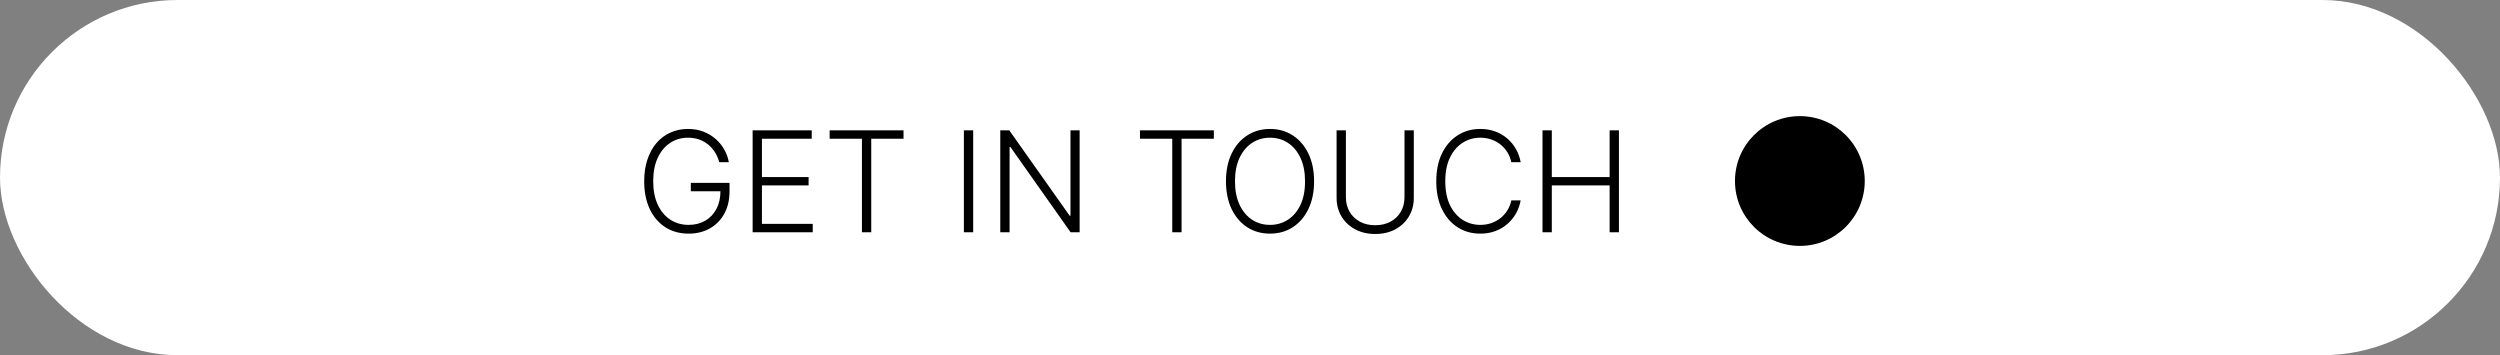 <?xml version="1.0" encoding="UTF-8"?> <svg xmlns="http://www.w3.org/2000/svg" width="366" height="52" viewBox="0 0 366 52" fill="none"><rect x="0" y="0" width="366" height="52" fill="#808080" stroke="none"/><rect width="366" height="52" rx="26" fill="white"></rect><path d="M105.303 23.744C105.167 23.249 104.968 22.785 104.705 22.353C104.443 21.916 104.118 21.535 103.729 21.209C103.346 20.879 102.901 20.622 102.396 20.437C101.896 20.253 101.338 20.16 100.721 20.16C99.75 20.16 98.881 20.413 98.113 20.918C97.346 21.423 96.739 22.151 96.292 23.103C95.85 24.055 95.629 25.201 95.629 26.541C95.629 27.877 95.853 29.02 96.3 29.972C96.746 30.924 97.358 31.655 98.135 32.164C98.917 32.669 99.811 32.922 100.816 32.922C101.733 32.922 102.544 32.718 103.249 32.31C103.953 31.902 104.501 31.32 104.895 30.562C105.293 29.804 105.487 28.904 105.477 27.86L105.914 27.998H101.136V26.774H106.803V27.998C106.803 29.27 106.546 30.37 106.031 31.298C105.516 32.225 104.81 32.941 103.911 33.446C103.013 33.951 101.981 34.204 100.816 34.204C99.514 34.204 98.376 33.891 97.4 33.264C96.424 32.633 95.663 31.744 95.12 30.598C94.581 29.448 94.311 28.095 94.311 26.541C94.311 25.371 94.466 24.315 94.777 23.373C95.088 22.431 95.528 21.625 96.096 20.954C96.669 20.284 97.346 19.772 98.128 19.418C98.91 19.058 99.774 18.878 100.721 18.878C101.537 18.878 102.282 19.007 102.957 19.265C103.637 19.522 104.234 19.876 104.749 20.328C105.269 20.775 105.694 21.292 106.024 21.88C106.359 22.462 106.585 23.084 106.701 23.744H105.303ZM110.185 34V19.082H118.838V20.306H111.547V25.922H118.379V27.146H111.547V32.776H118.984V34H110.185ZM121.46 20.306V19.082H132.277V20.306H127.55V34H126.188V20.306H121.46ZM142.474 19.082V34H141.112V19.082H142.474ZM158.058 19.082V34H156.733L147.919 21.508H147.803V34H146.441V19.082H147.759L156.602 31.589H156.718V19.082H158.058ZM166.89 20.306V19.082H177.707V20.306H172.98V34H171.618V20.306H166.89ZM192.382 26.541C192.382 28.095 192.106 29.448 191.552 30.598C190.998 31.744 190.236 32.633 189.265 33.264C188.298 33.891 187.186 34.204 185.929 34.204C184.671 34.204 183.557 33.891 182.585 33.264C181.619 32.633 180.859 31.744 180.306 30.598C179.757 29.448 179.482 28.095 179.482 26.541C179.482 24.987 179.757 23.637 180.306 22.491C180.859 21.34 181.621 20.452 182.593 19.825C183.564 19.194 184.676 18.878 185.929 18.878C187.186 18.878 188.298 19.194 189.265 19.825C190.236 20.452 190.998 21.34 191.552 22.491C192.106 23.637 192.382 24.987 192.382 26.541ZM191.057 26.541C191.057 25.206 190.833 24.062 190.387 23.11C189.94 22.154 189.33 21.423 188.558 20.918C187.786 20.413 186.91 20.16 185.929 20.16C184.953 20.16 184.079 20.413 183.307 20.918C182.534 21.423 181.923 22.151 181.471 23.103C181.024 24.055 180.801 25.201 180.801 26.541C180.801 27.877 181.024 29.02 181.471 29.972C181.918 30.924 182.527 31.655 183.299 32.164C184.071 32.669 184.948 32.922 185.929 32.922C186.91 32.922 187.786 32.669 188.558 32.164C189.335 31.659 189.947 30.931 190.394 29.979C190.841 29.023 191.062 27.877 191.057 26.541ZM205.619 19.082H206.981V28.959C206.981 29.974 206.743 30.883 206.267 31.684C205.791 32.48 205.129 33.109 204.279 33.57C203.434 34.027 202.451 34.255 201.329 34.255C200.212 34.255 199.229 34.024 198.379 33.563C197.529 33.102 196.866 32.473 196.39 31.676C195.914 30.88 195.677 29.974 195.677 28.959V19.082H197.039V28.865C197.039 29.656 197.216 30.363 197.57 30.984C197.925 31.601 198.423 32.087 199.064 32.441C199.709 32.796 200.464 32.973 201.329 32.973C202.193 32.973 202.948 32.796 203.594 32.441C204.24 32.087 204.738 31.601 205.087 30.984C205.442 30.363 205.619 29.656 205.619 28.865V19.082ZM222.624 23.744H221.254C221.152 23.234 220.968 22.763 220.701 22.331C220.438 21.894 220.108 21.513 219.71 21.188C219.312 20.862 218.86 20.61 218.355 20.43C217.85 20.25 217.304 20.16 216.716 20.16C215.774 20.16 214.915 20.406 214.138 20.896C213.366 21.387 212.746 22.108 212.28 23.059C211.819 24.006 211.588 25.167 211.588 26.541C211.588 27.925 211.819 29.091 212.28 30.038C212.746 30.984 213.366 31.703 214.138 32.194C214.915 32.679 215.774 32.922 216.716 32.922C217.304 32.922 217.85 32.832 218.355 32.653C218.86 32.473 219.312 32.223 219.71 31.902C220.108 31.577 220.438 31.196 220.701 30.759C220.968 30.322 221.152 29.848 221.254 29.338H222.624C222.502 30.023 222.274 30.662 221.939 31.254C221.609 31.841 221.186 32.356 220.671 32.798C220.162 33.24 219.574 33.585 218.909 33.833C218.243 34.08 217.513 34.204 216.716 34.204C215.463 34.204 214.351 33.891 213.38 33.264C212.409 32.633 211.647 31.744 211.093 30.598C210.544 29.452 210.27 28.1 210.27 26.541C210.27 24.983 210.544 23.63 211.093 22.484C211.647 21.338 212.409 20.452 213.38 19.825C214.351 19.194 215.463 18.878 216.716 18.878C217.513 18.878 218.243 19.002 218.909 19.25C219.574 19.493 220.162 19.838 220.671 20.284C221.186 20.726 221.609 21.241 221.939 21.828C222.274 22.416 222.502 23.055 222.624 23.744ZM225.823 34V19.082H227.185V25.922H235.649V19.082H237.011V34H235.649V27.146H227.185V34H225.823Z" fill="black"></path><circle cx="263.5" cy="26.5" r="9.5" fill="black"></circle></svg> 